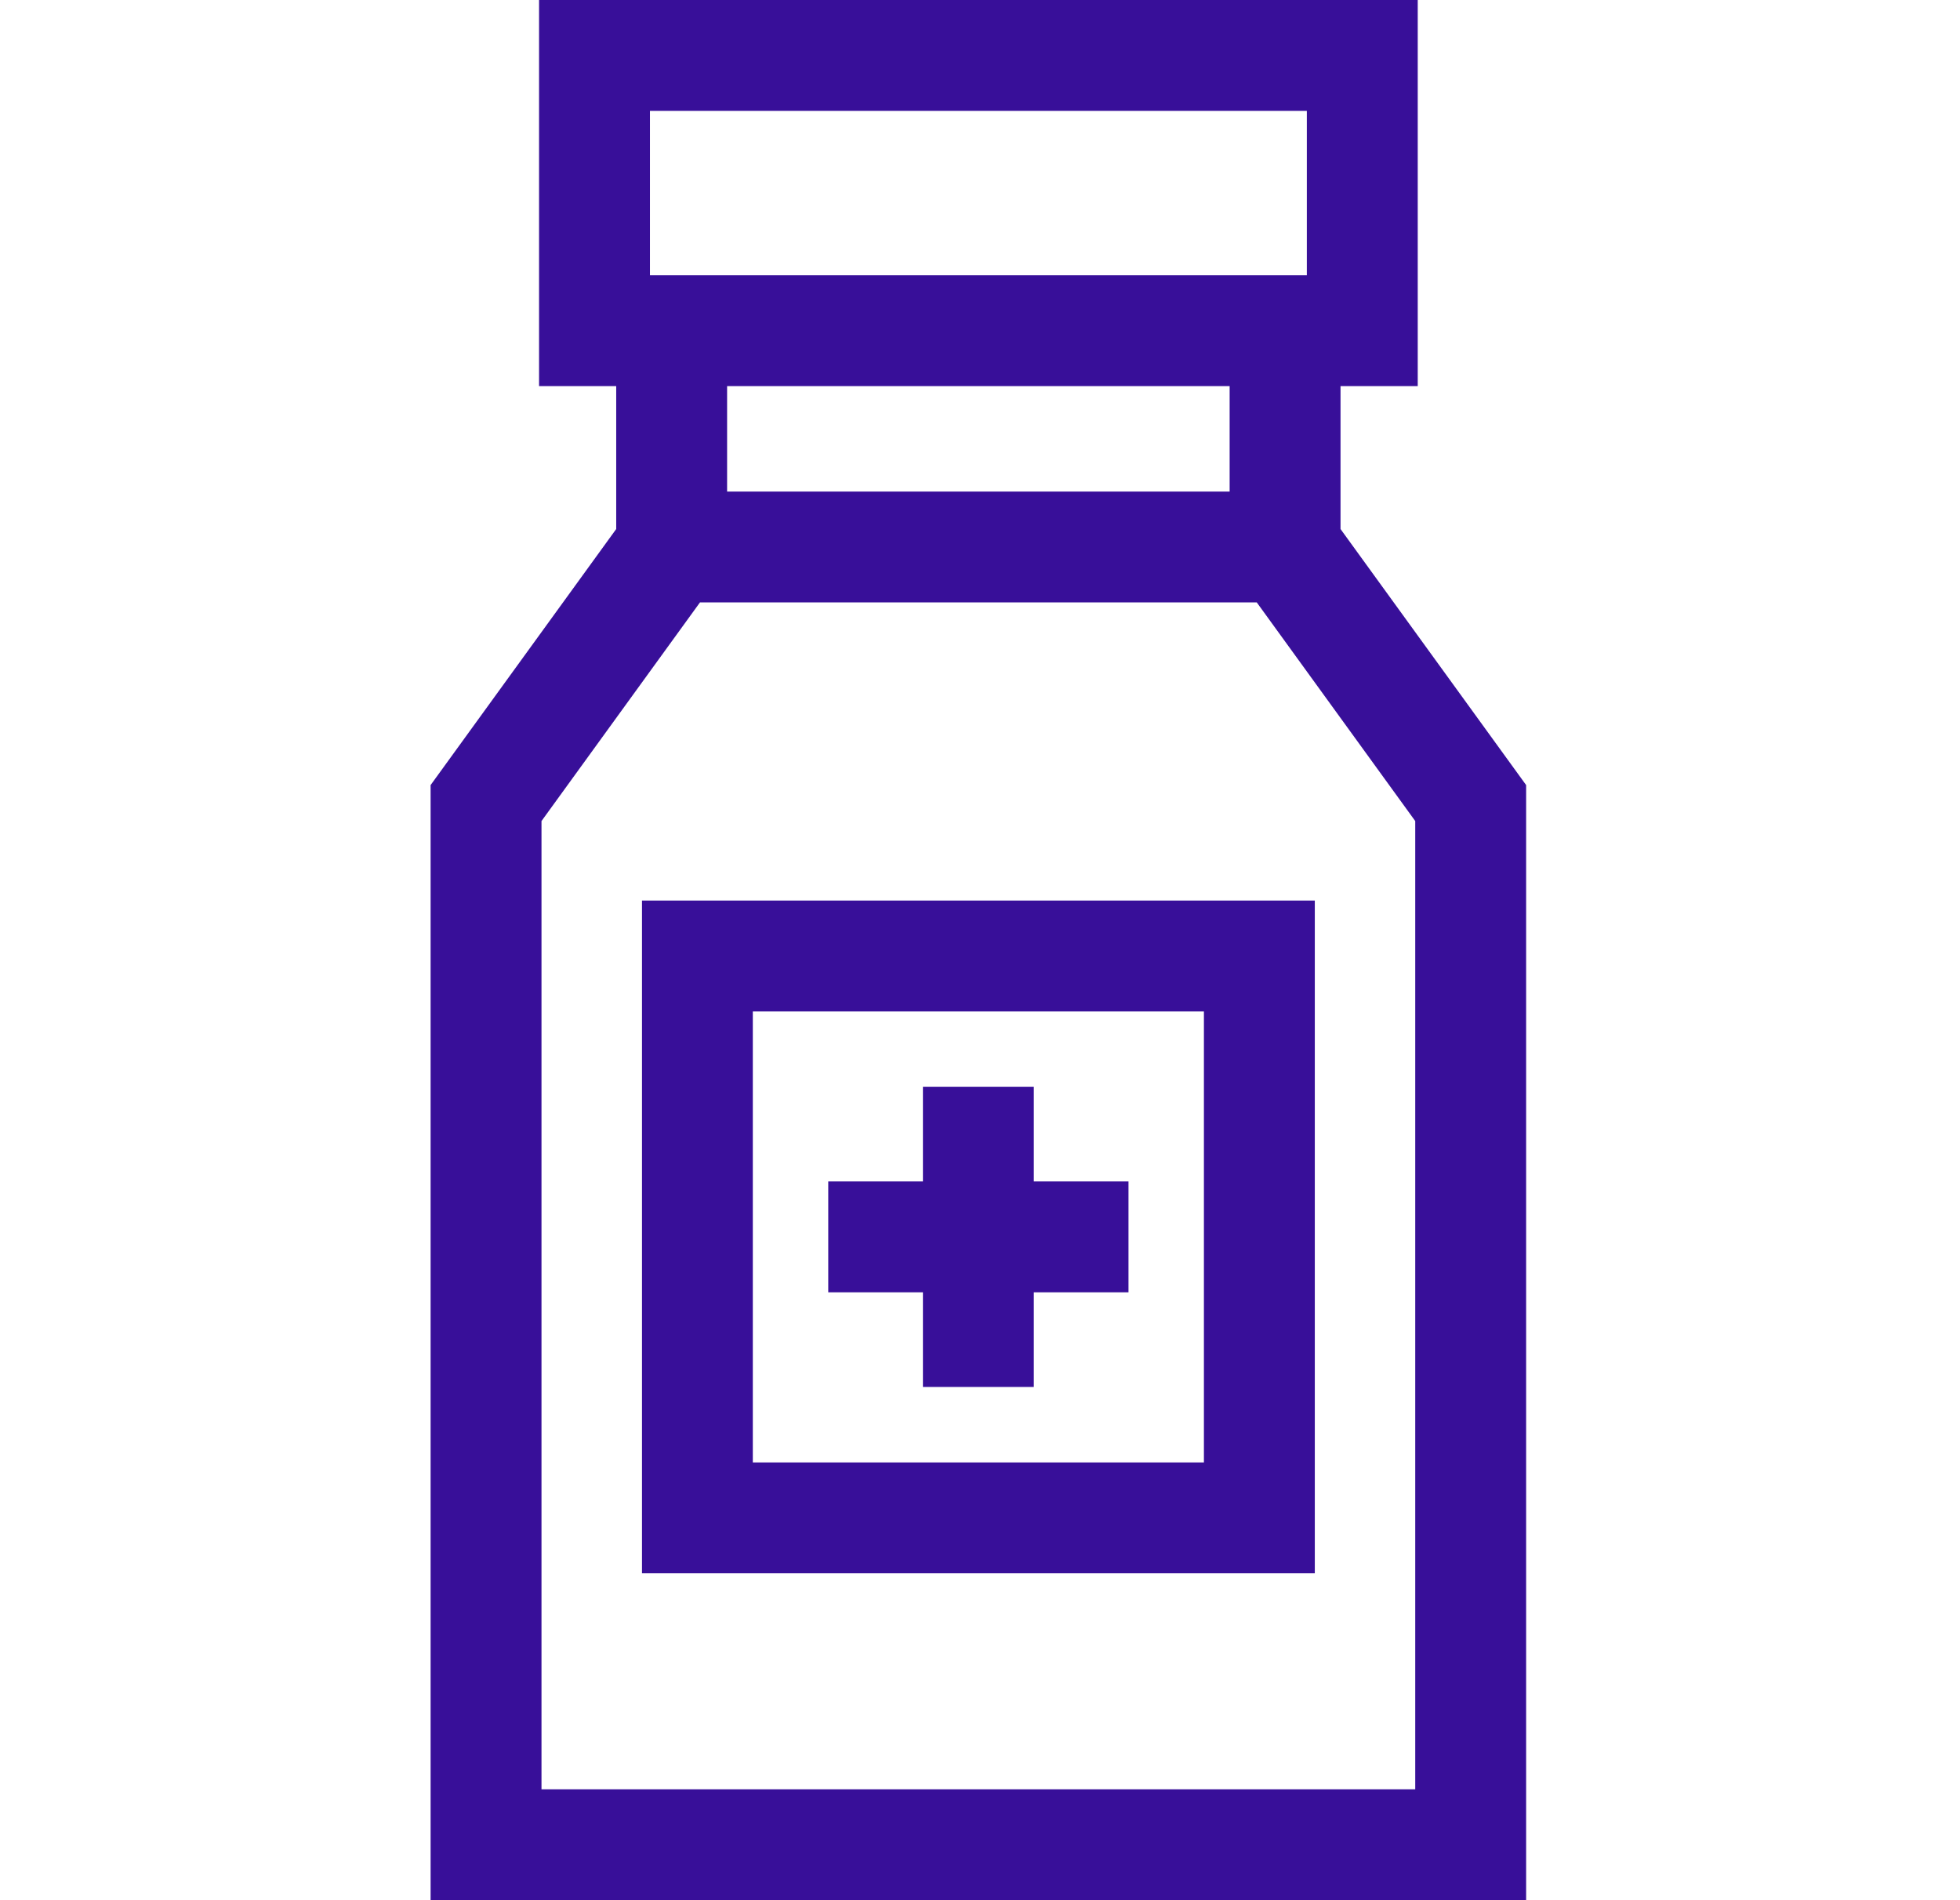 <svg width="33" height="32" viewBox="0 0 33 32" fill="none" xmlns="http://www.w3.org/2000/svg">
<g clip-path="url(#clip0_4157_3277)">
<path d="M17.406 18.303H15.539V19.896H13.945V21.763H15.539V23.357H17.406V21.763H19V19.896H17.406V18.303Z" fill="#380F99"/>
<path d="M10.809 26.495H22.137V15.166H10.809V26.495ZM12.675 17.033H20.27V24.628H12.675V17.033Z" fill="#380F99"/>
<path d="M22.57 8.909V6.502H23.87V0H9.076V6.502H10.375V8.909L7.25 13.221V32H25.695V13.221L22.57 8.909ZM10.943 1.867H22.003V4.636H10.943V1.867ZM20.703 6.502V8.278H12.242V6.502H20.703ZM23.828 30.133H9.117V13.827L11.785 10.145H21.16L23.828 13.827V30.133Z" fill="#380F99"/>
</g>
<defs>
<clipPath id="clip0_4157_3277">
<rect width="32" height="32" fill="white" transform="translate(0.5)"/>
</clipPath>
</defs>
</svg>
